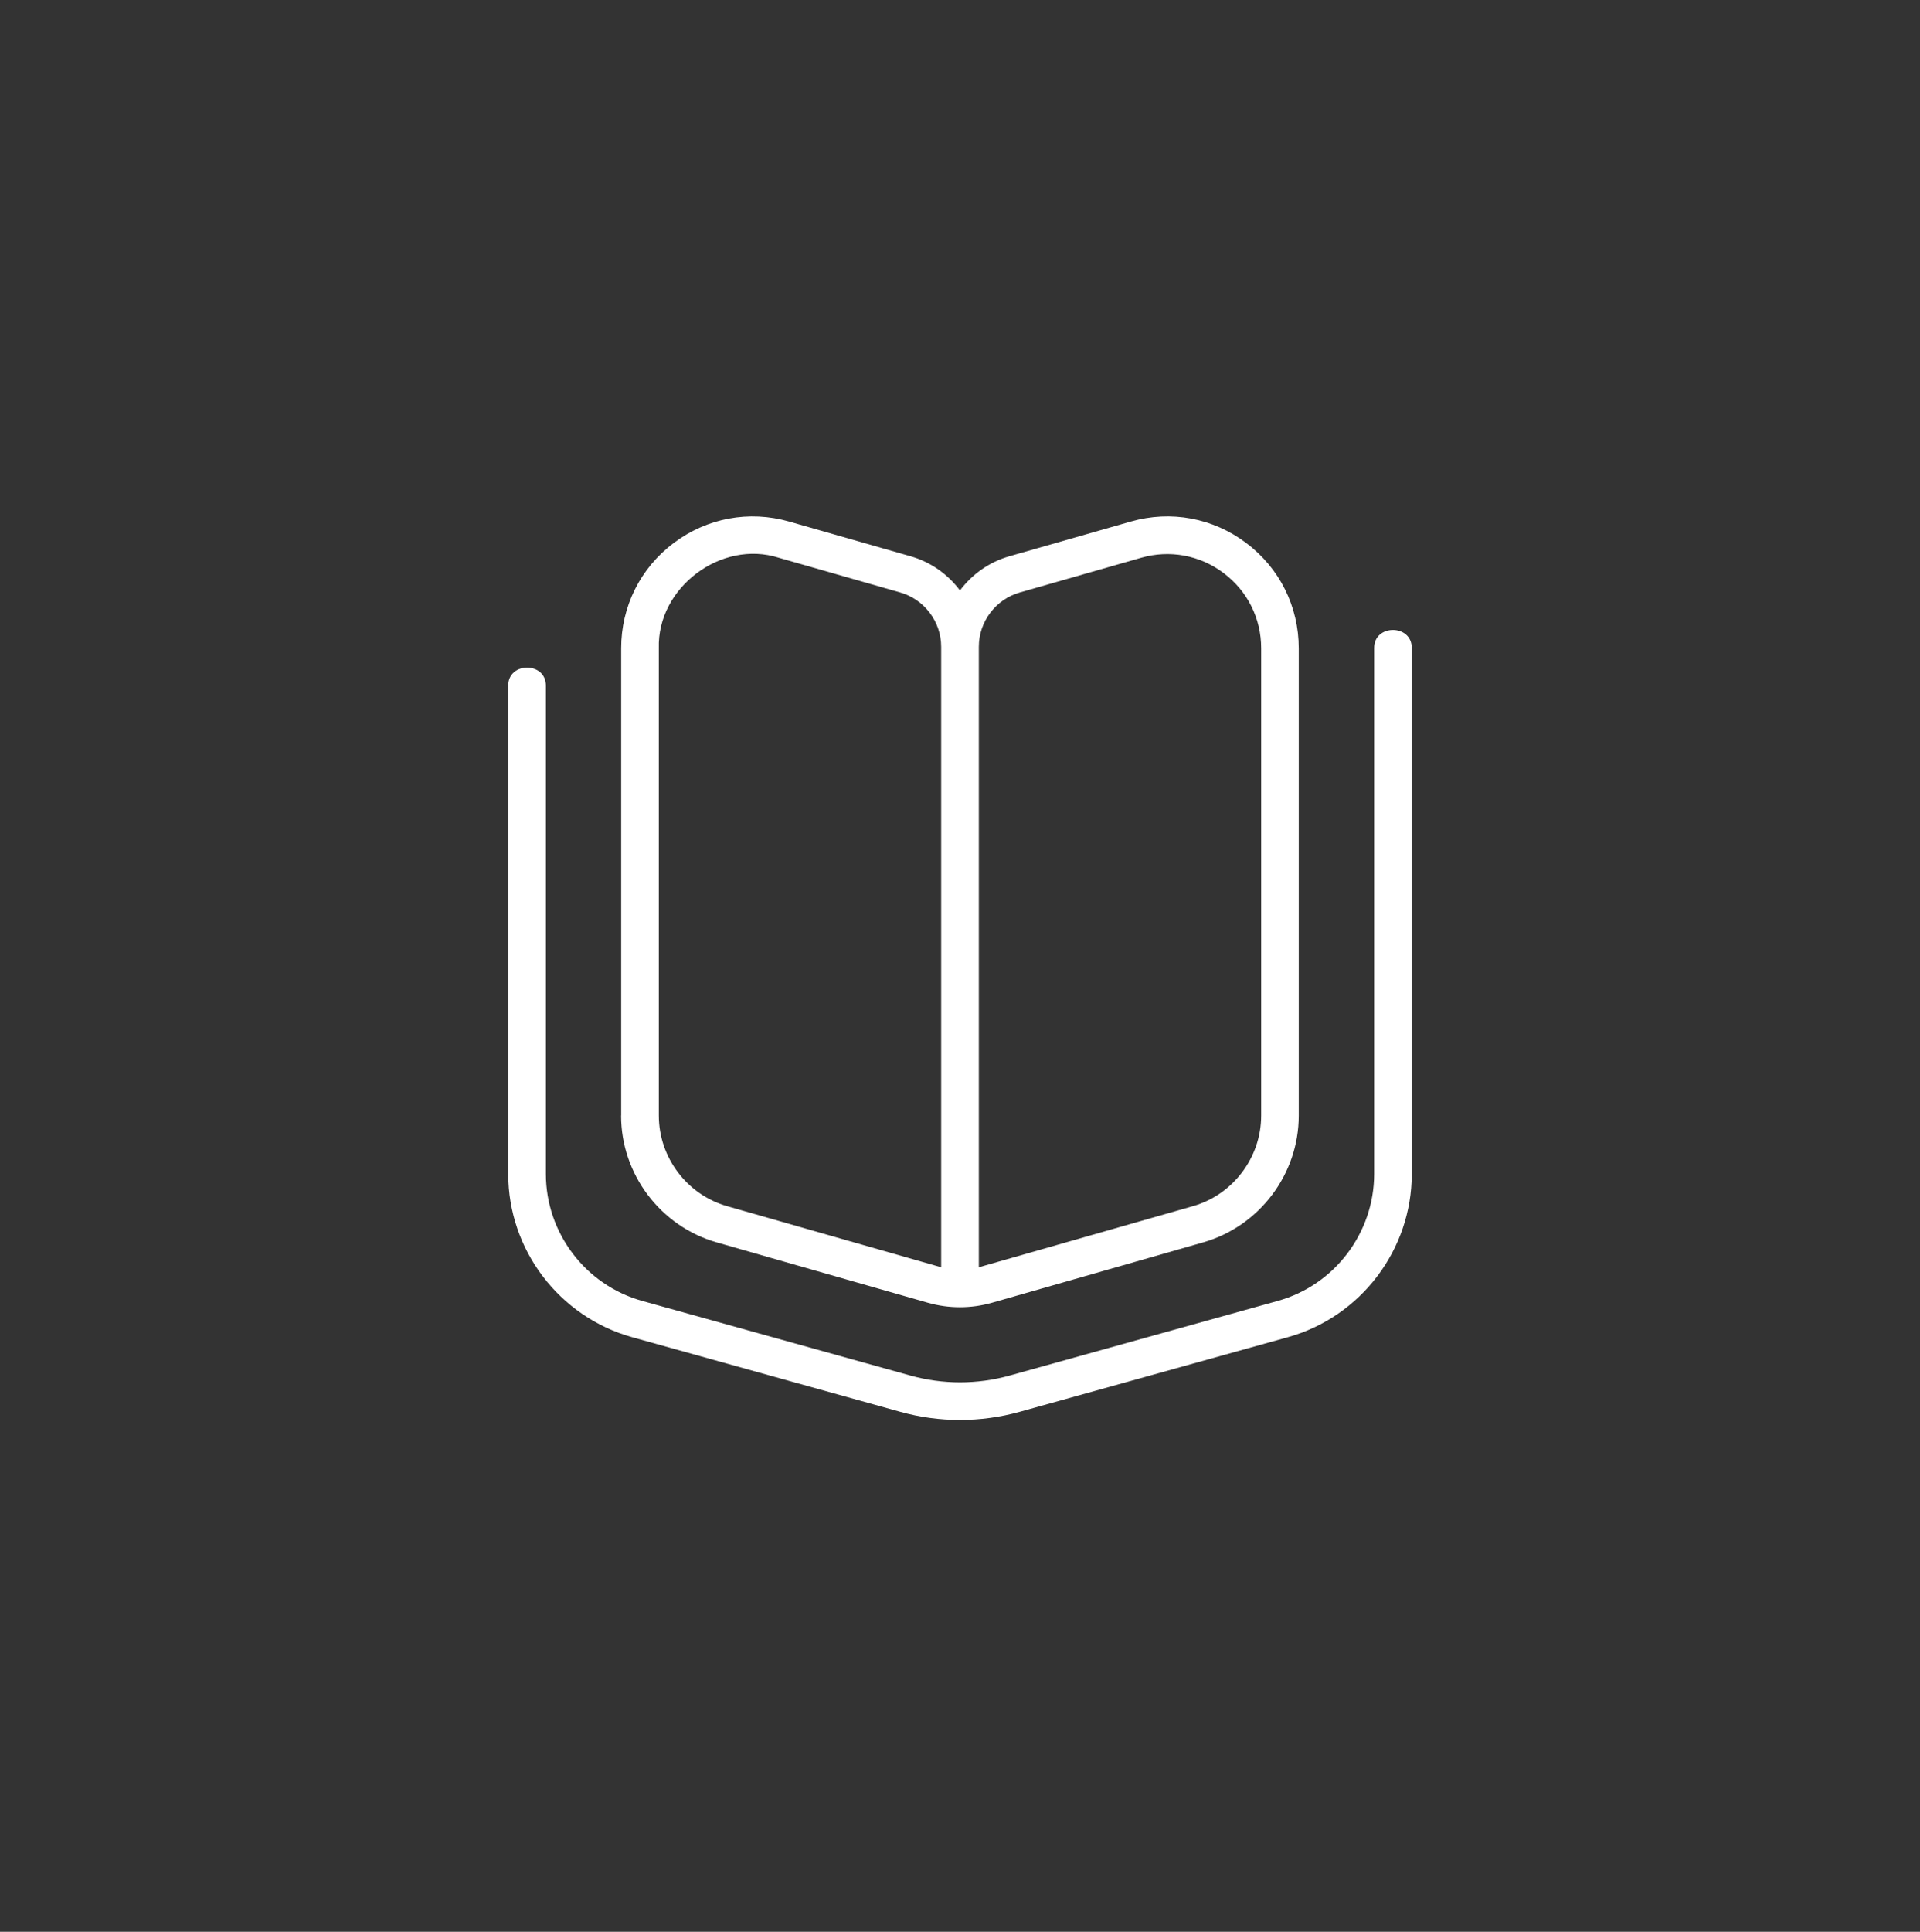 <svg width="170" height="171" viewBox="0 0 170 171" fill="none" xmlns="http://www.w3.org/2000/svg">
<rect x="0" y="0" width="170" height="171" fill="#333333" stroke="none"/>
<g clip-path="url(#clip0_24_26)">
<path d="M125 57.385V103.922C125 110.632 120.487 116.575 114.02 118.372L90.287 124.975C86.827 125.935 83.17 125.939 79.71 124.975L55.977 118.372C49.513 116.572 45 110.632 45 103.922V60.719C44.967 58.555 48.367 58.555 48.333 60.719V103.922C48.333 109.139 51.843 113.762 56.873 115.162L80.61 121.765C83.483 122.565 86.52 122.565 89.397 121.765L113.13 115.159C118.16 113.762 121.67 109.139 121.67 103.919V57.385C121.637 55.222 125.033 55.222 125 57.385ZM55 98.755V57.385C55 53.692 56.69 50.295 59.64 48.072C62.59 45.849 66.32 45.152 69.87 46.165L80.62 49.239C82.413 49.749 83.93 50.839 84.997 52.265C86.063 50.839 87.583 49.749 89.373 49.239L100.123 46.165C103.677 45.152 107.407 45.845 110.353 48.072C113.303 50.295 114.993 53.692 114.993 57.385V98.755C114.993 103.935 111.513 108.549 106.533 109.975L87.837 115.319C85.977 115.849 84.01 115.849 82.15 115.319L63.457 109.975C58.473 108.552 54.993 103.935 54.993 98.755H55ZM86.667 57.252V112.179C86.753 112.159 105.623 106.769 105.623 106.769C109.18 105.752 111.667 102.459 111.667 98.755V57.385C111.667 54.745 110.46 52.322 108.35 50.732C106.237 49.135 103.55 48.649 101.043 49.372L90.293 52.445C88.157 53.055 86.667 55.032 86.667 57.252ZM58.333 98.755C58.333 102.455 60.82 105.752 64.377 106.769C64.377 106.769 83.247 112.159 83.333 112.179V57.252C83.333 55.032 81.843 53.055 79.707 52.445L68.957 49.372C63.86 47.742 58.17 52.015 58.333 57.385V98.755Z" fill="white"/>
</g>
<defs>
<clipPath id="clip0_24_26">
<rect width="80" height="80" fill="white" transform="translate(45 45.719)"/>
</clipPath>
</defs>
</svg>
